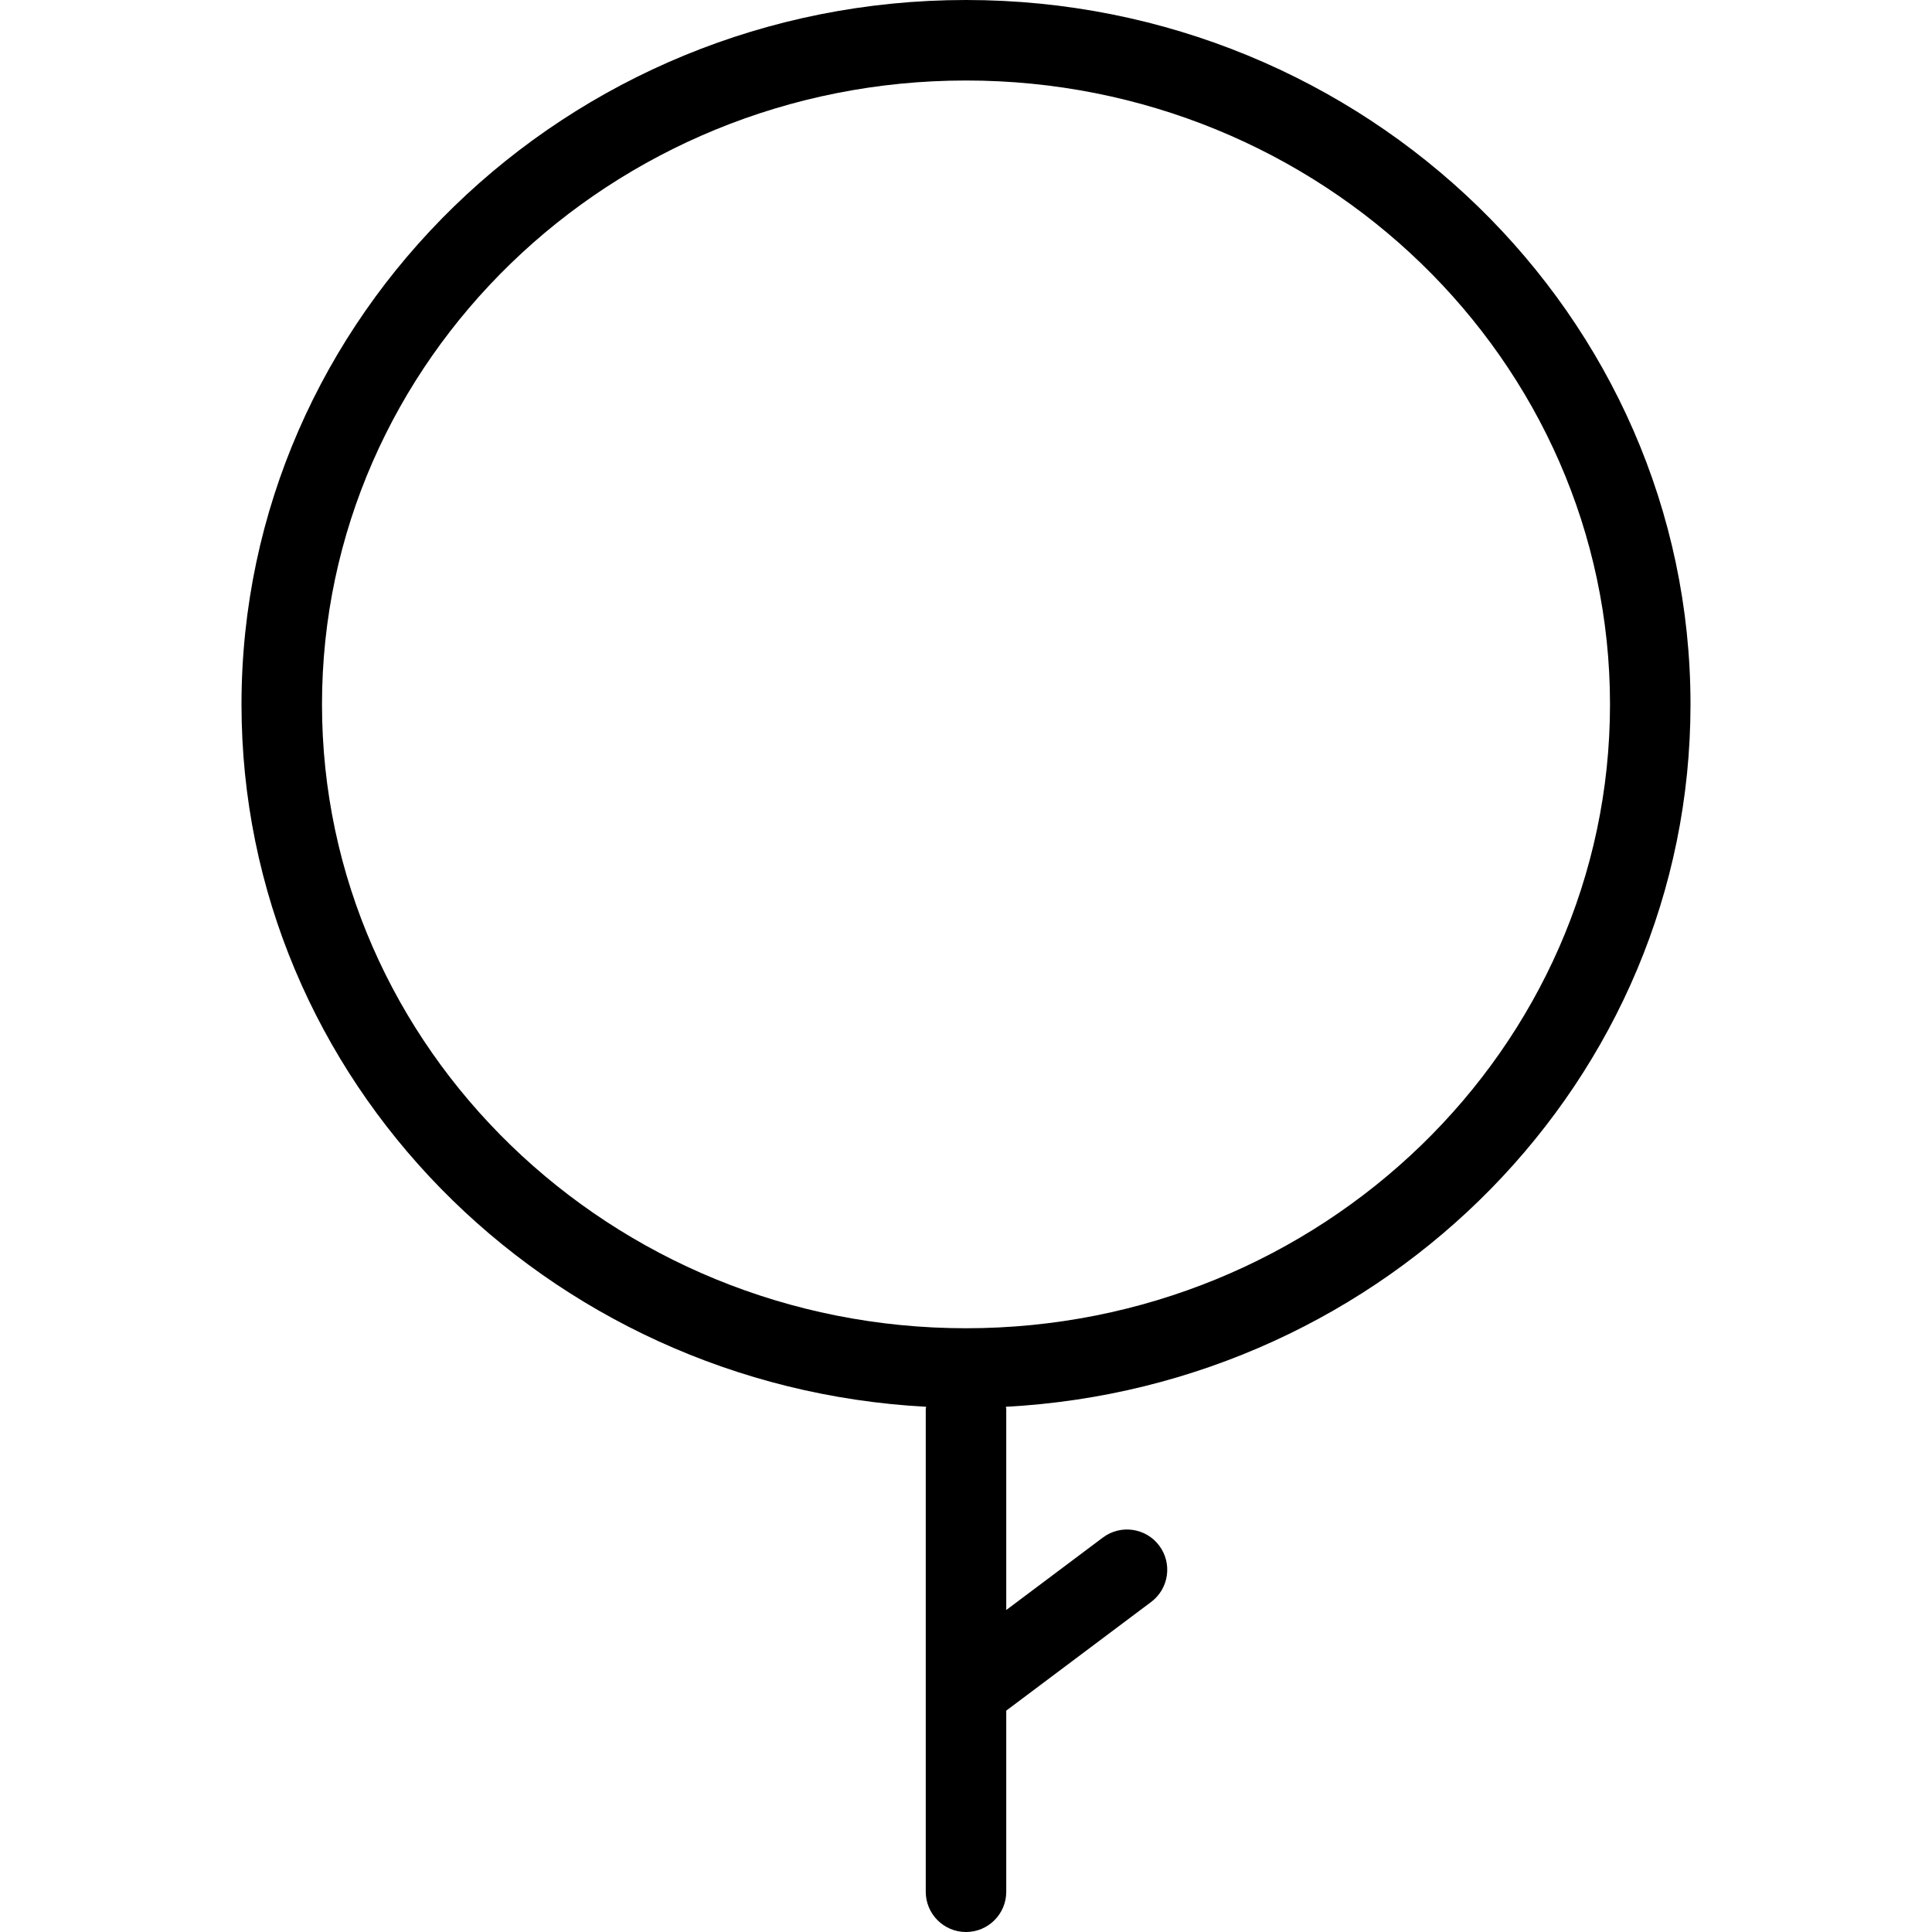 <?xml version="1.0" encoding="iso-8859-1"?>
<!-- Uploaded to: SVG Repo, www.svgrepo.com, Generator: SVG Repo Mixer Tools -->
<svg fill="#000000" height="800px" width="800px" version="1.1" id="Layer_1" xmlns="http://www.w3.org/2000/svg" xmlns:xlink="http://www.w3.org/1999/xlink" 
	 viewBox="0 0 512 512" xml:space="preserve">
<g>
	<g>
		<path d="M448,186.667C448,83.744,361.867,0,256,0S64,83.744,64,186.667c0,99.456,80.491,180.768,181.44,186.144
			c0,0.181-0.107,0.331-0.107,0.523v128c0,5.891,4.776,10.667,10.667,10.667c5.891,0,10.667-4.776,10.667-10.667v-48l38.4-28.8
			c4.713-3.535,5.668-10.22,2.133-14.933c-3.535-4.713-10.221-5.668-14.933-2.133l-25.6,19.2v-53.333
			c0-0.181-0.096-0.341-0.107-0.523C367.509,367.435,448,286.123,448,186.667z M256,352c-94.101,0-170.667-74.165-170.667-165.333
			S161.899,21.333,256,21.333s170.667,74.165,170.667,165.333S350.101,352,256,352z"/>
	</g>
</g>
</svg>